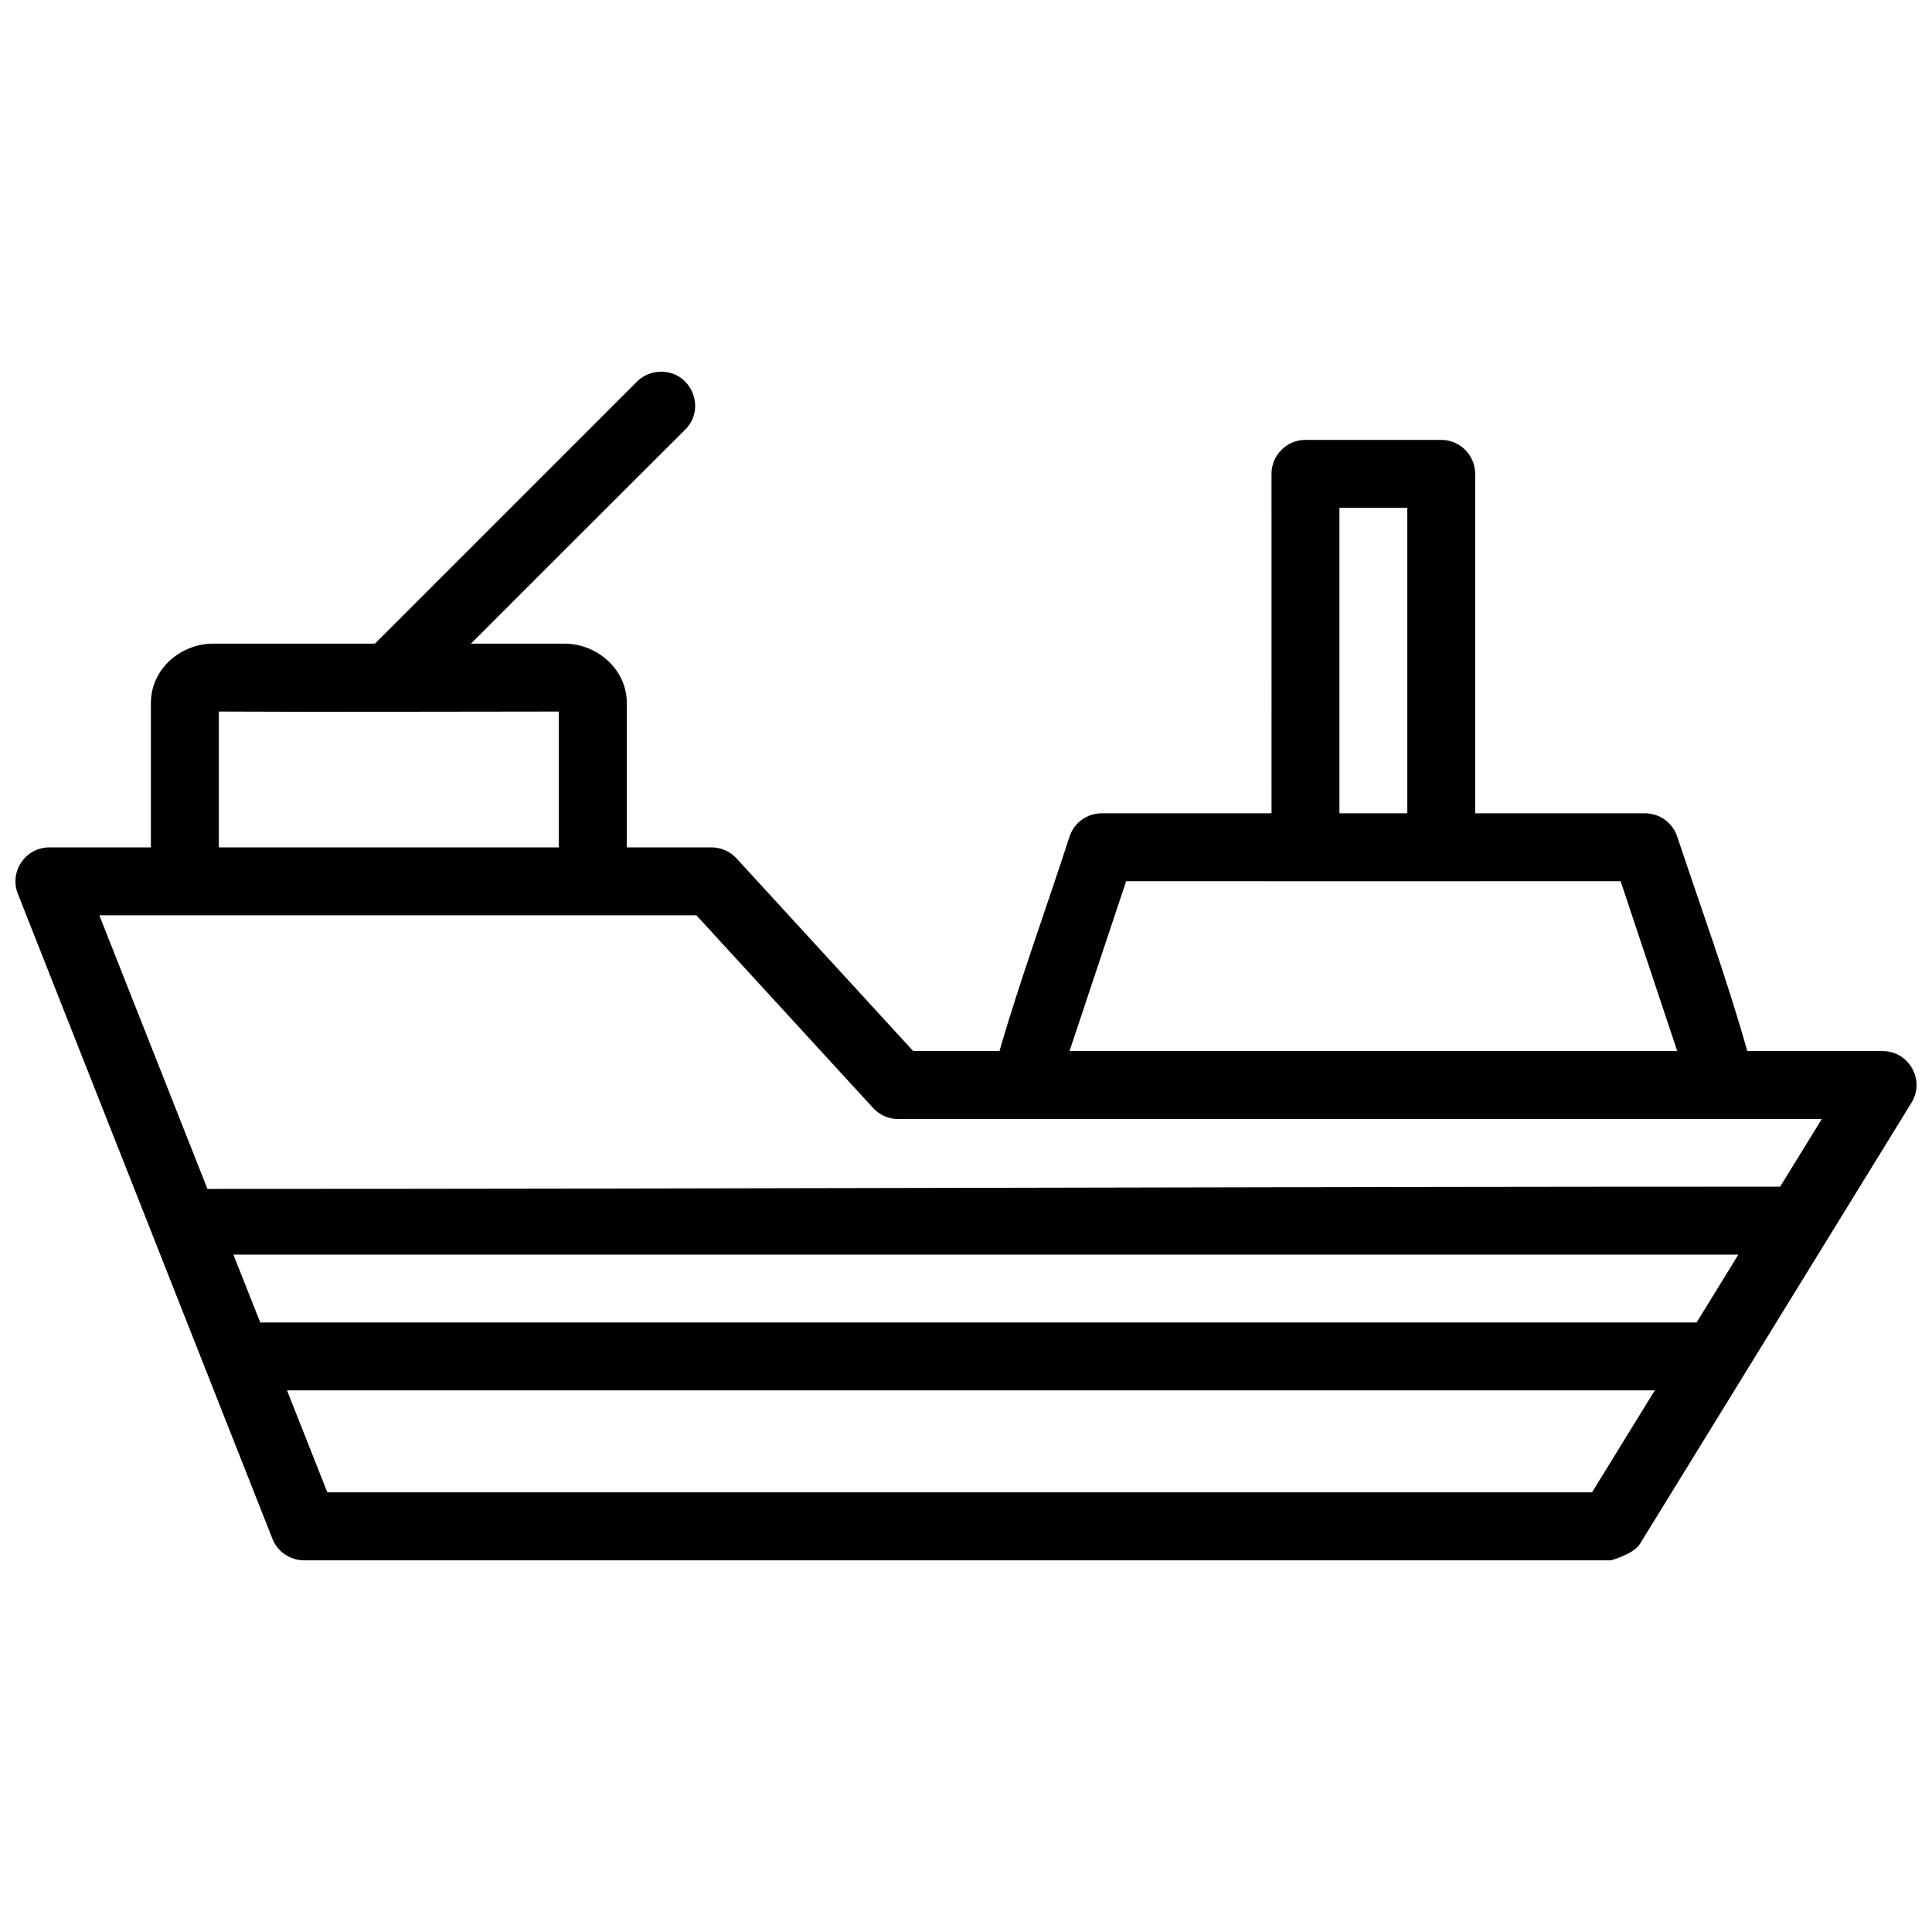 <?xml version="1.0" encoding="UTF-8"?>
<!-- Uploaded to: ICON Repo, www.iconrepo.com, Generator: ICON Repo Mixer Tools -->
<svg width="800px" height="800px" version="1.1" viewBox="144 144 512 512" xmlns="http://www.w3.org/2000/svg">
 <defs>
  <clipPath id="a">
   <path d="m148.09 242h503.81v316h-503.81z"/>
  </clipPath>
 </defs>
 <g clip-path="url(#a)">
  <path d="m318.87 242.52c-2.336 0.07-4.555 1.047-6.184 2.723-23.109 23.109-46.223 46.219-69.332 69.332h-42.887c-8.5 0-16.48 6.641-16.48 15.742v38.25h-26.883c-6.34-0.004-10.695 6.379-8.379 12.281l67.469 170.94c1.352 3.445 4.68 5.711 8.379 5.711h346.37s6.019-1.652 7.641-4.32l71.984-116.95c3.672-6.008-0.672-13.715-7.715-13.688h-35.809c-5.285-18.855-12.297-38.023-18.566-56.84-1.223-3.695-4.684-6.184-8.574-6.168h-44.965v-89.922c0-4.996-4.035-9.051-9.031-9.031h-35.914c-4.996-0.02-9.051 4.035-9.031 9.031l0.008 89.922h-44.961c-3.891-0.02-7.352 2.473-8.574 6.168-6.074 18.793-13.164 38.152-18.566 56.84h-22.859c-15.602-17.02-31.219-34.035-46.824-51.059-1.707-1.859-4.117-2.918-6.641-2.918h-22.438v-38.25c0-9.105-8.035-15.742-16.535-15.742h-24.773c18.855-18.883 37.75-37.73 56.645-56.574 5.965-5.727 1.691-15.789-6.57-15.48zm180.09 36.055h17.992v80.961h-17.992zm-296.96 53.992c30.277 0.152 59.898 0 90.098 0v36h-90.098zm240.44 44.961c43.77 0.027 87.297 0 131.04 0l15.004 45.016h-161.05zm-272.12 9.031h158.23c15.602 17.02 31.223 34.035 46.824 51.059 1.703 1.867 4.113 2.934 6.641 2.934h244.78l-11.035 17.922c-138.68 0-279.18 0.598-416.79 0.598zm35.527 89.922h398.84l-11.07 17.992h-380.65zm14.215 35.984h362.48l-16.637 27.023h-335.16z"/>
 </g>
</svg>